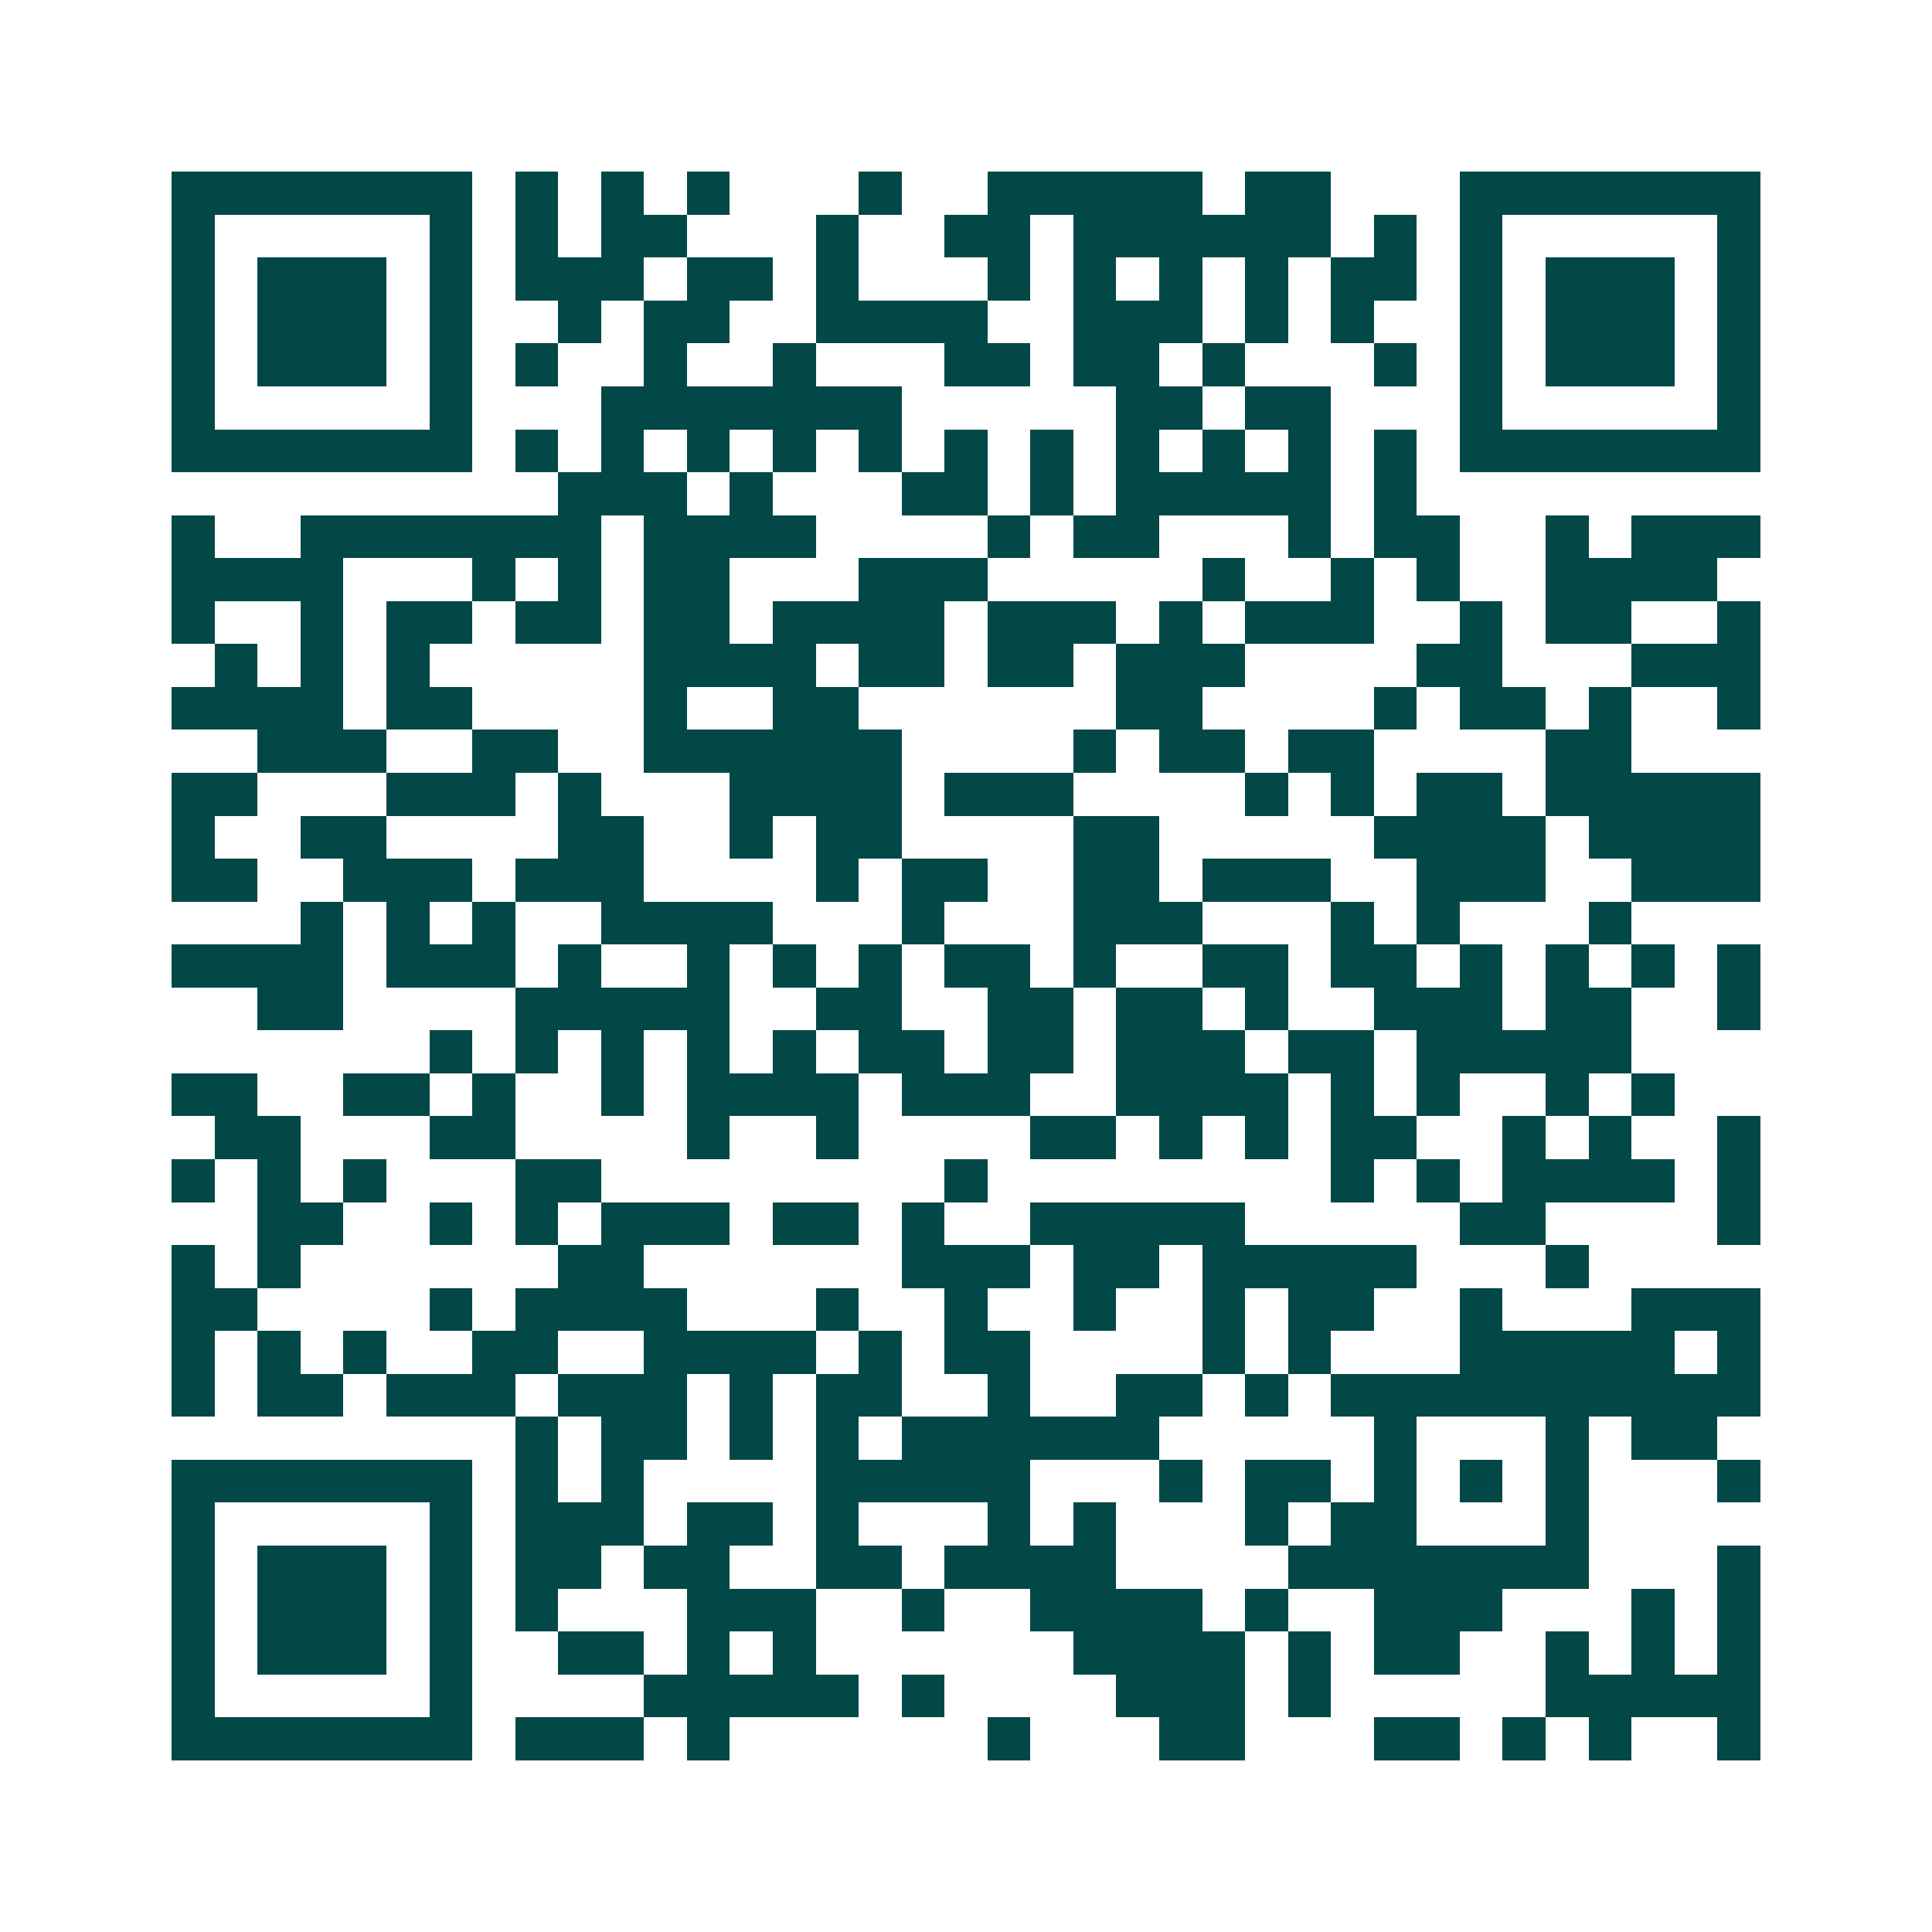 <svg xmlns="http://www.w3.org/2000/svg" width="200" height="200" viewBox="0 0 45 45" shape-rendering="crispEdges"><path fill="#ffffff" d="M0 0h45v45H0z"/><path stroke="#014847" d="M4 4.5h7m1 0h1m1 0h1m1 0h1m3 0h1m2 0h5m1 0h2m3 0h7M4 5.5h1m5 0h1m1 0h1m1 0h2m3 0h1m2 0h2m1 0h6m1 0h1m1 0h1m5 0h1M4 6.5h1m1 0h3m1 0h1m1 0h3m1 0h2m1 0h1m3 0h1m1 0h1m1 0h1m1 0h1m1 0h2m1 0h1m1 0h3m1 0h1M4 7.5h1m1 0h3m1 0h1m2 0h1m1 0h2m2 0h4m2 0h3m1 0h1m1 0h1m2 0h1m1 0h3m1 0h1M4 8.5h1m1 0h3m1 0h1m1 0h1m2 0h1m2 0h1m3 0h2m1 0h2m1 0h1m3 0h1m1 0h1m1 0h3m1 0h1M4 9.5h1m5 0h1m3 0h7m5 0h2m1 0h2m3 0h1m5 0h1M4 10.5h7m1 0h1m1 0h1m1 0h1m1 0h1m1 0h1m1 0h1m1 0h1m1 0h1m1 0h1m1 0h1m1 0h1m1 0h7M13 11.5h3m1 0h1m3 0h2m1 0h1m1 0h5m1 0h1M4 12.5h1m2 0h7m1 0h4m4 0h1m1 0h2m3 0h1m1 0h2m2 0h1m1 0h3M4 13.5h4m3 0h1m1 0h1m1 0h2m3 0h3m5 0h1m2 0h1m1 0h1m2 0h4M4 14.5h1m2 0h1m1 0h2m1 0h2m1 0h2m1 0h4m1 0h3m1 0h1m1 0h3m2 0h1m1 0h2m2 0h1M5 15.5h1m1 0h1m1 0h1m5 0h4m1 0h2m1 0h2m1 0h3m4 0h2m3 0h3M4 16.5h4m1 0h2m4 0h1m2 0h2m6 0h2m4 0h1m1 0h2m1 0h1m2 0h1M6 17.5h3m2 0h2m2 0h6m4 0h1m1 0h2m1 0h2m4 0h2M4 18.5h2m3 0h3m1 0h1m3 0h4m1 0h3m4 0h1m1 0h1m1 0h2m1 0h5M4 19.5h1m2 0h2m4 0h2m2 0h1m1 0h2m4 0h2m5 0h4m1 0h4M4 20.5h2m2 0h3m1 0h3m4 0h1m1 0h2m2 0h2m1 0h3m2 0h3m2 0h3M7 21.5h1m1 0h1m1 0h1m2 0h4m3 0h1m3 0h3m3 0h1m1 0h1m3 0h1M4 22.5h4m1 0h3m1 0h1m2 0h1m1 0h1m1 0h1m1 0h2m1 0h1m2 0h2m1 0h2m1 0h1m1 0h1m1 0h1m1 0h1M6 23.5h2m4 0h5m2 0h2m2 0h2m1 0h2m1 0h1m2 0h3m1 0h2m2 0h1M10 24.5h1m1 0h1m1 0h1m1 0h1m1 0h1m1 0h2m1 0h2m1 0h3m1 0h2m1 0h5M4 25.5h2m2 0h2m1 0h1m2 0h1m1 0h4m1 0h3m2 0h4m1 0h1m1 0h1m2 0h1m1 0h1M5 26.5h2m3 0h2m4 0h1m2 0h1m4 0h2m1 0h1m1 0h1m1 0h2m2 0h1m1 0h1m2 0h1M4 27.5h1m1 0h1m1 0h1m3 0h2m8 0h1m8 0h1m1 0h1m1 0h4m1 0h1M6 28.5h2m2 0h1m1 0h1m1 0h3m1 0h2m1 0h1m2 0h5m5 0h2m4 0h1M4 29.5h1m1 0h1m6 0h2m6 0h3m1 0h2m1 0h5m3 0h1M4 30.5h2m4 0h1m1 0h4m3 0h1m2 0h1m2 0h1m2 0h1m1 0h2m2 0h1m3 0h3M4 31.5h1m1 0h1m1 0h1m2 0h2m2 0h4m1 0h1m1 0h2m4 0h1m1 0h1m3 0h5m1 0h1M4 32.5h1m1 0h2m1 0h3m1 0h3m1 0h1m1 0h2m2 0h1m2 0h2m1 0h1m1 0h10M12 33.5h1m1 0h2m1 0h1m1 0h1m1 0h6m5 0h1m3 0h1m1 0h2M4 34.5h7m1 0h1m1 0h1m4 0h5m3 0h1m1 0h2m1 0h1m1 0h1m1 0h1m3 0h1M4 35.5h1m5 0h1m1 0h3m1 0h2m1 0h1m3 0h1m1 0h1m3 0h1m1 0h2m3 0h1M4 36.5h1m1 0h3m1 0h1m1 0h2m1 0h2m2 0h2m1 0h4m4 0h7m3 0h1M4 37.5h1m1 0h3m1 0h1m1 0h1m3 0h3m2 0h1m2 0h4m1 0h1m2 0h3m3 0h1m1 0h1M4 38.5h1m1 0h3m1 0h1m2 0h2m1 0h1m1 0h1m6 0h4m1 0h1m1 0h2m2 0h1m1 0h1m1 0h1M4 39.5h1m5 0h1m4 0h5m1 0h1m4 0h3m1 0h1m5 0h5M4 40.5h7m1 0h3m1 0h1m6 0h1m3 0h2m3 0h2m1 0h1m1 0h1m2 0h1"/></svg>
